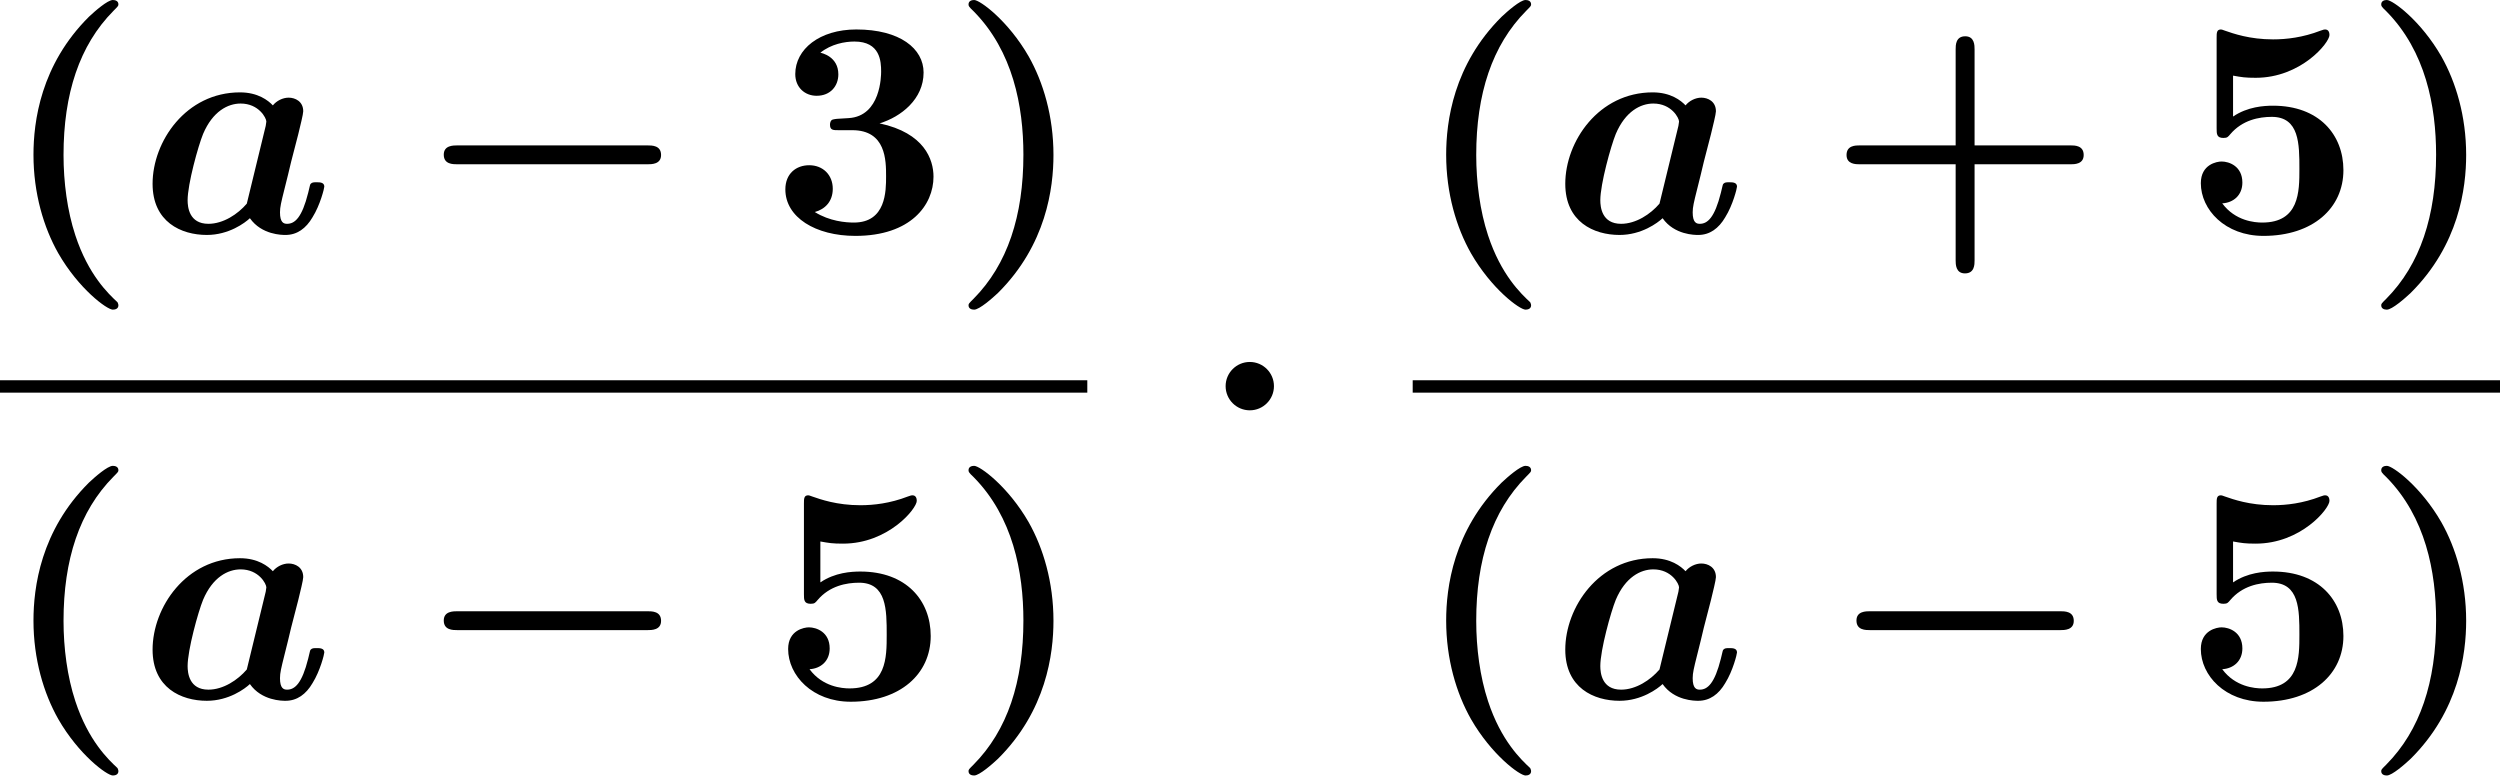 <?xml version='1.0' encoding='UTF-8'?>
<!-- This file was generated by dvisvgm 2.13.3 -->
<svg version='1.1' xmlns='http://www.w3.org/2000/svg' xmlns:xlink='http://www.w3.org/1999/xlink' width='87.986pt' height='27.304pt' viewBox='71.93 57.783 87.986 27.304'>
<defs>
<path id='g0-0' d='M8.204-2.4C8.367-2.4 8.695-2.4 8.695-2.727C8.695-3.065 8.378-3.065 8.204-3.065H1.538C1.375-3.065 1.047-3.065 1.047-2.738C1.047-2.4 1.364-2.4 1.538-2.4H8.204Z'/>
<path id='g0-1' d='M2.585-2.738C2.585-3.207 2.204-3.589 1.735-3.589S.884-3.207 .884-2.738S1.265-1.887 1.735-1.887S2.585-2.269 2.585-2.738Z'/>
<path id='g2-40' d='M4.135 2.455C3.818 2.16 3.109 1.495 2.651 .098C2.367-.764 2.236-1.767 2.236-2.727C2.236-4.876 2.793-6.589 3.993-7.8C4.156-7.964 4.167-7.975 4.167-8.029C4.167-8.149 4.058-8.182 3.971-8.182C3.785-8.182 3.327-7.778 3.131-7.593C1.429-5.902 1.178-3.895 1.178-2.738C1.178-1.375 1.538-.175 2.051 .731C2.771 1.985 3.764 2.716 3.971 2.716C4.058 2.716 4.167 2.684 4.167 2.564C4.167 2.509 4.135 2.465 4.135 2.455Z'/>
<path id='g2-41' d='M3.687-2.727C3.687-4.091 3.327-5.291 2.815-6.196C2.095-7.451 1.102-8.182 .895-8.182C.807-8.182 .698-8.149 .698-8.029C.698-7.975 .698-7.953 .884-7.778C2.258-6.382 2.629-4.451 2.629-2.738C2.629-.589 2.073 1.124 .873 2.335C.709 2.498 .698 2.509 .698 2.564C.698 2.684 .807 2.716 .895 2.716C1.08 2.716 1.538 2.313 1.735 2.127C3.436 .436 3.687-1.571 3.687-2.727Z'/>
<path id='g2-43' d='M5.204-2.4H8.575C8.716-2.4 9.044-2.4 9.044-2.727C9.044-3.065 8.727-3.065 8.575-3.065H5.204V-6.447C5.204-6.578 5.204-6.905 4.876-6.905C4.538-6.905 4.538-6.589 4.538-6.447V-3.065H1.167C1.015-3.065 .698-3.065 .698-2.727C.698-2.4 1.025-2.4 1.167-2.4H4.538V.982C4.538 1.113 4.538 1.44 4.865 1.44C5.204 1.44 5.204 1.124 5.204 .982V-2.4Z'/>
<path id='g2-51' d='M3.84-3.84C4.593-4.069 5.389-4.691 5.389-5.629C5.389-6.469 4.56-7.145 3.022-7.145C1.724-7.145 .873-6.447 .873-5.575C.873-5.105 1.211-4.811 1.625-4.811C2.116-4.811 2.389-5.16 2.389-5.564C2.389-6.196 1.8-6.316 1.756-6.327C2.138-6.633 2.618-6.72 2.956-6.72C3.862-6.72 3.895-6.022 3.895-5.662C3.895-5.52 3.884-4.091 2.749-4.025C2.302-4.004 2.28-3.993 2.225-3.982C2.116-3.971 2.095-3.862 2.095-3.796C2.095-3.6 2.204-3.6 2.4-3.6H2.88C4.069-3.6 4.069-2.531 4.069-1.975C4.069-1.462 4.069-.349 2.935-.349C2.651-.349 2.084-.393 1.56-.72C1.92-.818 2.193-1.091 2.193-1.538C2.193-2.029 1.844-2.367 1.364-2.367C.905-2.367 .524-2.073 .524-1.516C.524-.535 1.582 .12 2.989 .12C4.942 .12 5.738-.971 5.738-1.964C5.738-2.564 5.422-3.502 3.84-3.84Z'/>
<path id='g2-53' d='M5.64-2.193C5.64-3.447 4.778-4.462 3.164-4.462C2.847-4.462 2.269-4.429 1.756-4.08V-5.52C2.062-5.465 2.182-5.444 2.553-5.444C4.145-5.444 5.149-6.676 5.149-6.949C5.149-7.025 5.127-7.145 4.996-7.145C4.964-7.145 4.953-7.145 4.833-7.102C4.211-6.862 3.633-6.796 3.164-6.796C2.335-6.796 1.756-7.004 1.473-7.102C1.375-7.135 1.364-7.145 1.331-7.145C1.178-7.145 1.178-7.025 1.178-6.851V-3.665C1.178-3.469 1.178-3.327 1.418-3.327C1.56-3.327 1.582-3.371 1.658-3.458C2.084-3.96 2.673-4.069 3.12-4.069C4.091-4.069 4.091-3.109 4.091-2.236C4.091-1.44 4.091-.349 2.782-.349C2.52-.349 1.833-.404 1.375-1.025C1.767-1.047 2.084-1.309 2.084-1.756C2.084-2.335 1.615-2.498 1.353-2.498C1.189-2.498 .622-2.4 .622-1.735C.622-.807 1.473 .12 2.825 .12C4.571 .12 5.64-.862 5.64-2.193Z'/>
<path id='g1-97' d='M5.618-3.458C5.684-3.731 5.793-4.167 5.793-4.265C5.793-4.615 5.509-4.745 5.28-4.745C5.073-4.745 4.855-4.636 4.724-4.473C4.56-4.647 4.2-4.931 3.567-4.931C1.669-4.931 .491-3.207 .491-1.713C.491-.371 1.495 .087 2.4 .087C3.175 .087 3.742-.338 3.916-.502C4.331 .087 5.051 .087 5.171 .087C5.575 .087 5.891-.142 6.12-.535C6.393-.971 6.535-1.56 6.535-1.615C6.535-1.767 6.371-1.767 6.273-1.767C6.153-1.767 6.109-1.767 6.055-1.713C6.033-1.691 6.033-1.669 5.967-1.396C5.749-.524 5.498-.305 5.225-.305C5.105-.305 4.975-.349 4.975-.709C4.975-.895 5.018-1.069 5.127-1.505C5.204-1.811 5.313-2.247 5.367-2.487L5.618-3.458ZM3.807-1.015C3.491-.644 2.978-.305 2.455-.305C1.778-.305 1.724-.895 1.724-1.135C1.724-1.702 2.095-3.044 2.269-3.469C2.607-4.265 3.142-4.538 3.589-4.538C4.233-4.538 4.495-4.025 4.495-3.905L4.473-3.753L3.807-1.015Z'/>
</defs>
<g id='page1'>
<use x='71.93' y='65.965' xlink:href='#g2-40'/>
<use x='76.809' y='65.965' xlink:href='#g1-97'/>
<use x='86.501' y='65.965' xlink:href='#g0-0'/>
<use x='99.046' y='65.965' xlink:href='#g2-51'/>
<use x='105.319' y='65.965' xlink:href='#g2-41'/>
<rect x='71.93' y='71.166' height='.436' width='38.267'/>
<use x='71.93' y='82.36' xlink:href='#g2-40'/>
<use x='76.809' y='82.36' xlink:href='#g1-97'/>
<use x='86.501' y='82.36' xlink:href='#g0-0'/>
<use x='99.046' y='82.36' xlink:href='#g2-53'/>
<use x='105.319' y='82.36' xlink:href='#g2-41'/>
<use x='114.181' y='74.111' xlink:href='#g0-1'/>
<use x='121.649' y='65.965' xlink:href='#g2-40'/>
<use x='126.528' y='65.965' xlink:href='#g1-97'/>
<use x='136.22' y='65.965' xlink:href='#g2-43'/>
<use x='148.765' y='65.965' xlink:href='#g2-53'/>
<use x='155.038' y='65.965' xlink:href='#g2-41'/>
<rect x='121.649' y='71.166' height='.436' width='38.267'/>
<use x='121.649' y='82.36' xlink:href='#g2-40'/>
<use x='126.528' y='82.36' xlink:href='#g1-97'/>
<use x='136.22' y='82.36' xlink:href='#g0-0'/>
<use x='148.765' y='82.36' xlink:href='#g2-53'/>
<use x='155.038' y='82.36' xlink:href='#g2-41'/>
</g>
</svg><!--Rendered by QuickLaTeX.com-->